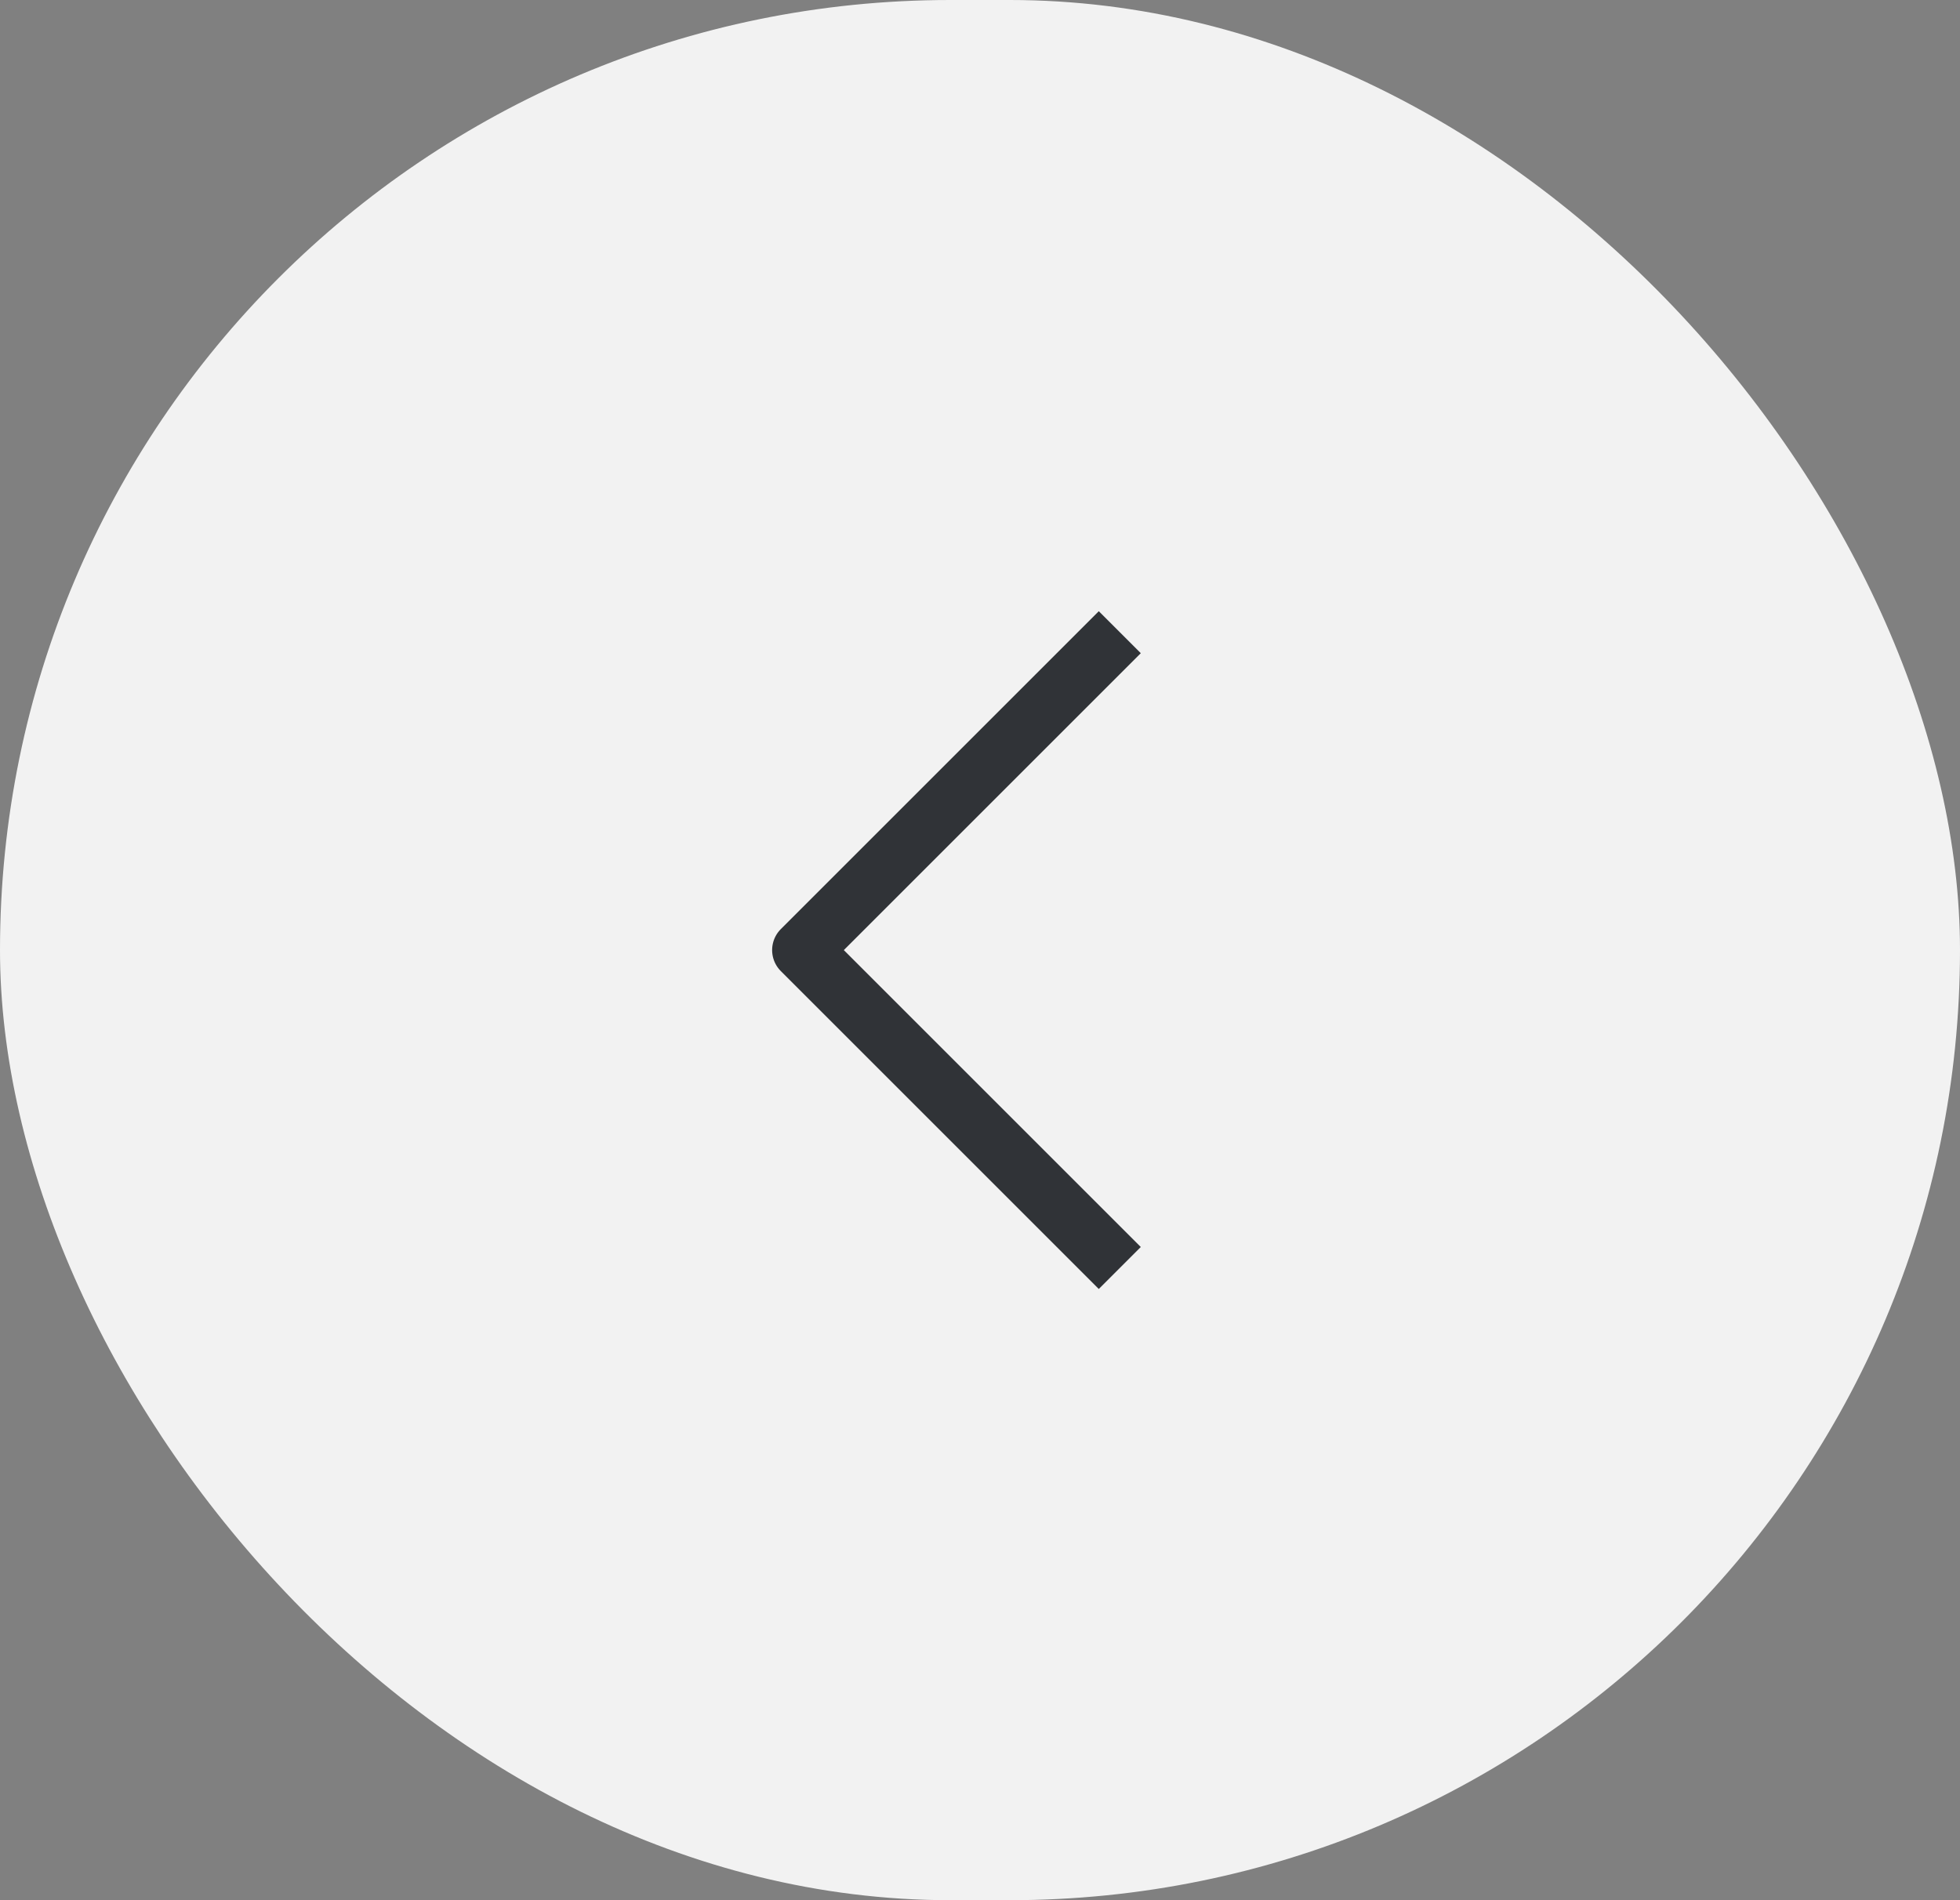 <?xml version="1.0" encoding="UTF-8"?> <svg xmlns="http://www.w3.org/2000/svg" width="66" height="64" viewBox="0 0 66 64" fill="none"><rect x="0" y="0" width="66" height="64" fill="#808080" stroke="none"/><rect width="66" height="64" rx="32" fill="#F2F2F2"></rect><path d="M37 42L27 32L37 22" stroke="#303337" stroke-width="2" stroke-linecap="square" stroke-linejoin="round"></path></svg> 
